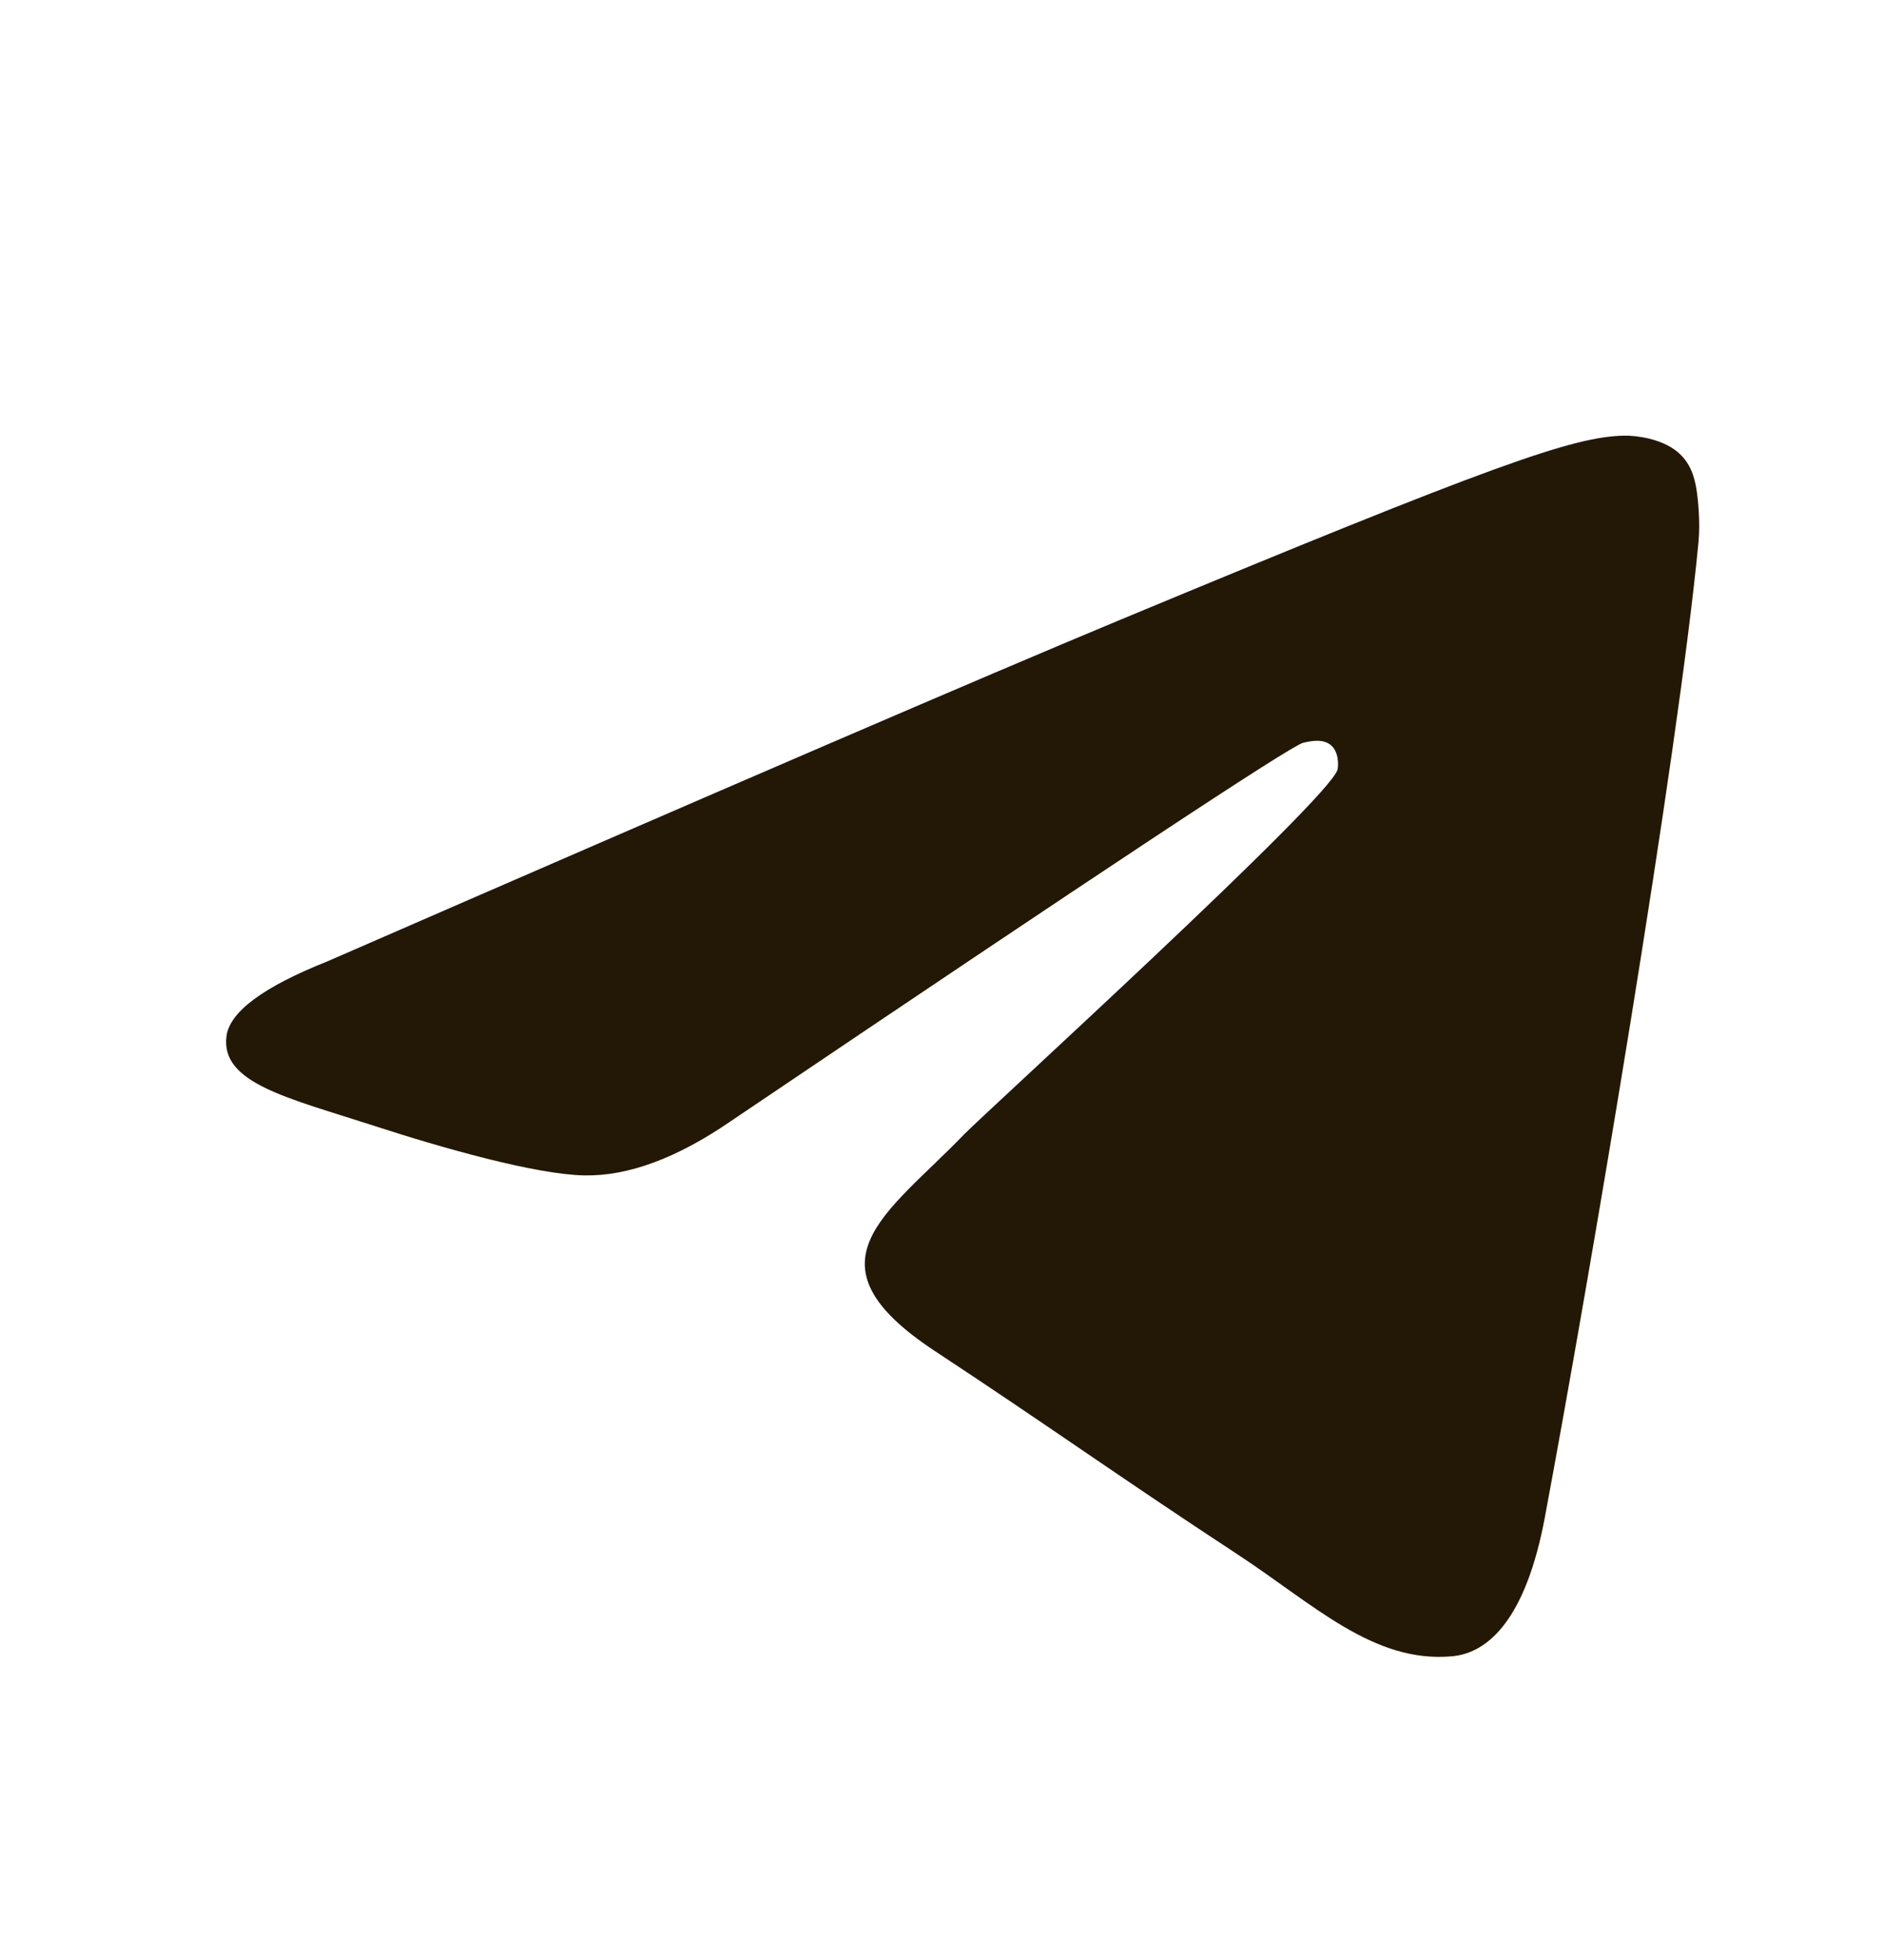 <?xml version="1.0" encoding="UTF-8"?> <svg xmlns="http://www.w3.org/2000/svg" width="25" height="26" viewBox="0 0 25 26" fill="none"><path fill-rule="evenodd" clip-rule="evenodd" d="M4.344 12.753C9.591 10.467 13.09 8.96 14.841 8.232C19.84 6.153 20.878 5.791 21.555 5.779C21.704 5.777 22.037 5.814 22.253 5.989C22.435 6.136 22.485 6.336 22.509 6.476C22.533 6.616 22.563 6.935 22.539 7.185C22.268 10.031 21.096 16.938 20.5 20.126C20.248 21.475 19.751 21.927 19.27 21.971C18.225 22.067 17.431 21.28 16.418 20.617C14.834 19.578 13.939 18.932 12.401 17.919C10.624 16.747 11.776 16.104 12.789 15.052C13.054 14.777 17.66 10.587 17.749 10.207C17.76 10.16 17.77 9.983 17.665 9.889C17.56 9.796 17.404 9.828 17.293 9.853C17.134 9.889 14.603 11.562 9.7 14.871C8.982 15.365 8.331 15.605 7.748 15.592C7.105 15.579 5.869 15.229 4.95 14.93C3.823 14.564 2.927 14.37 3.005 13.748C3.045 13.424 3.492 13.092 4.344 12.753Z" fill="#231805"></path></svg> 